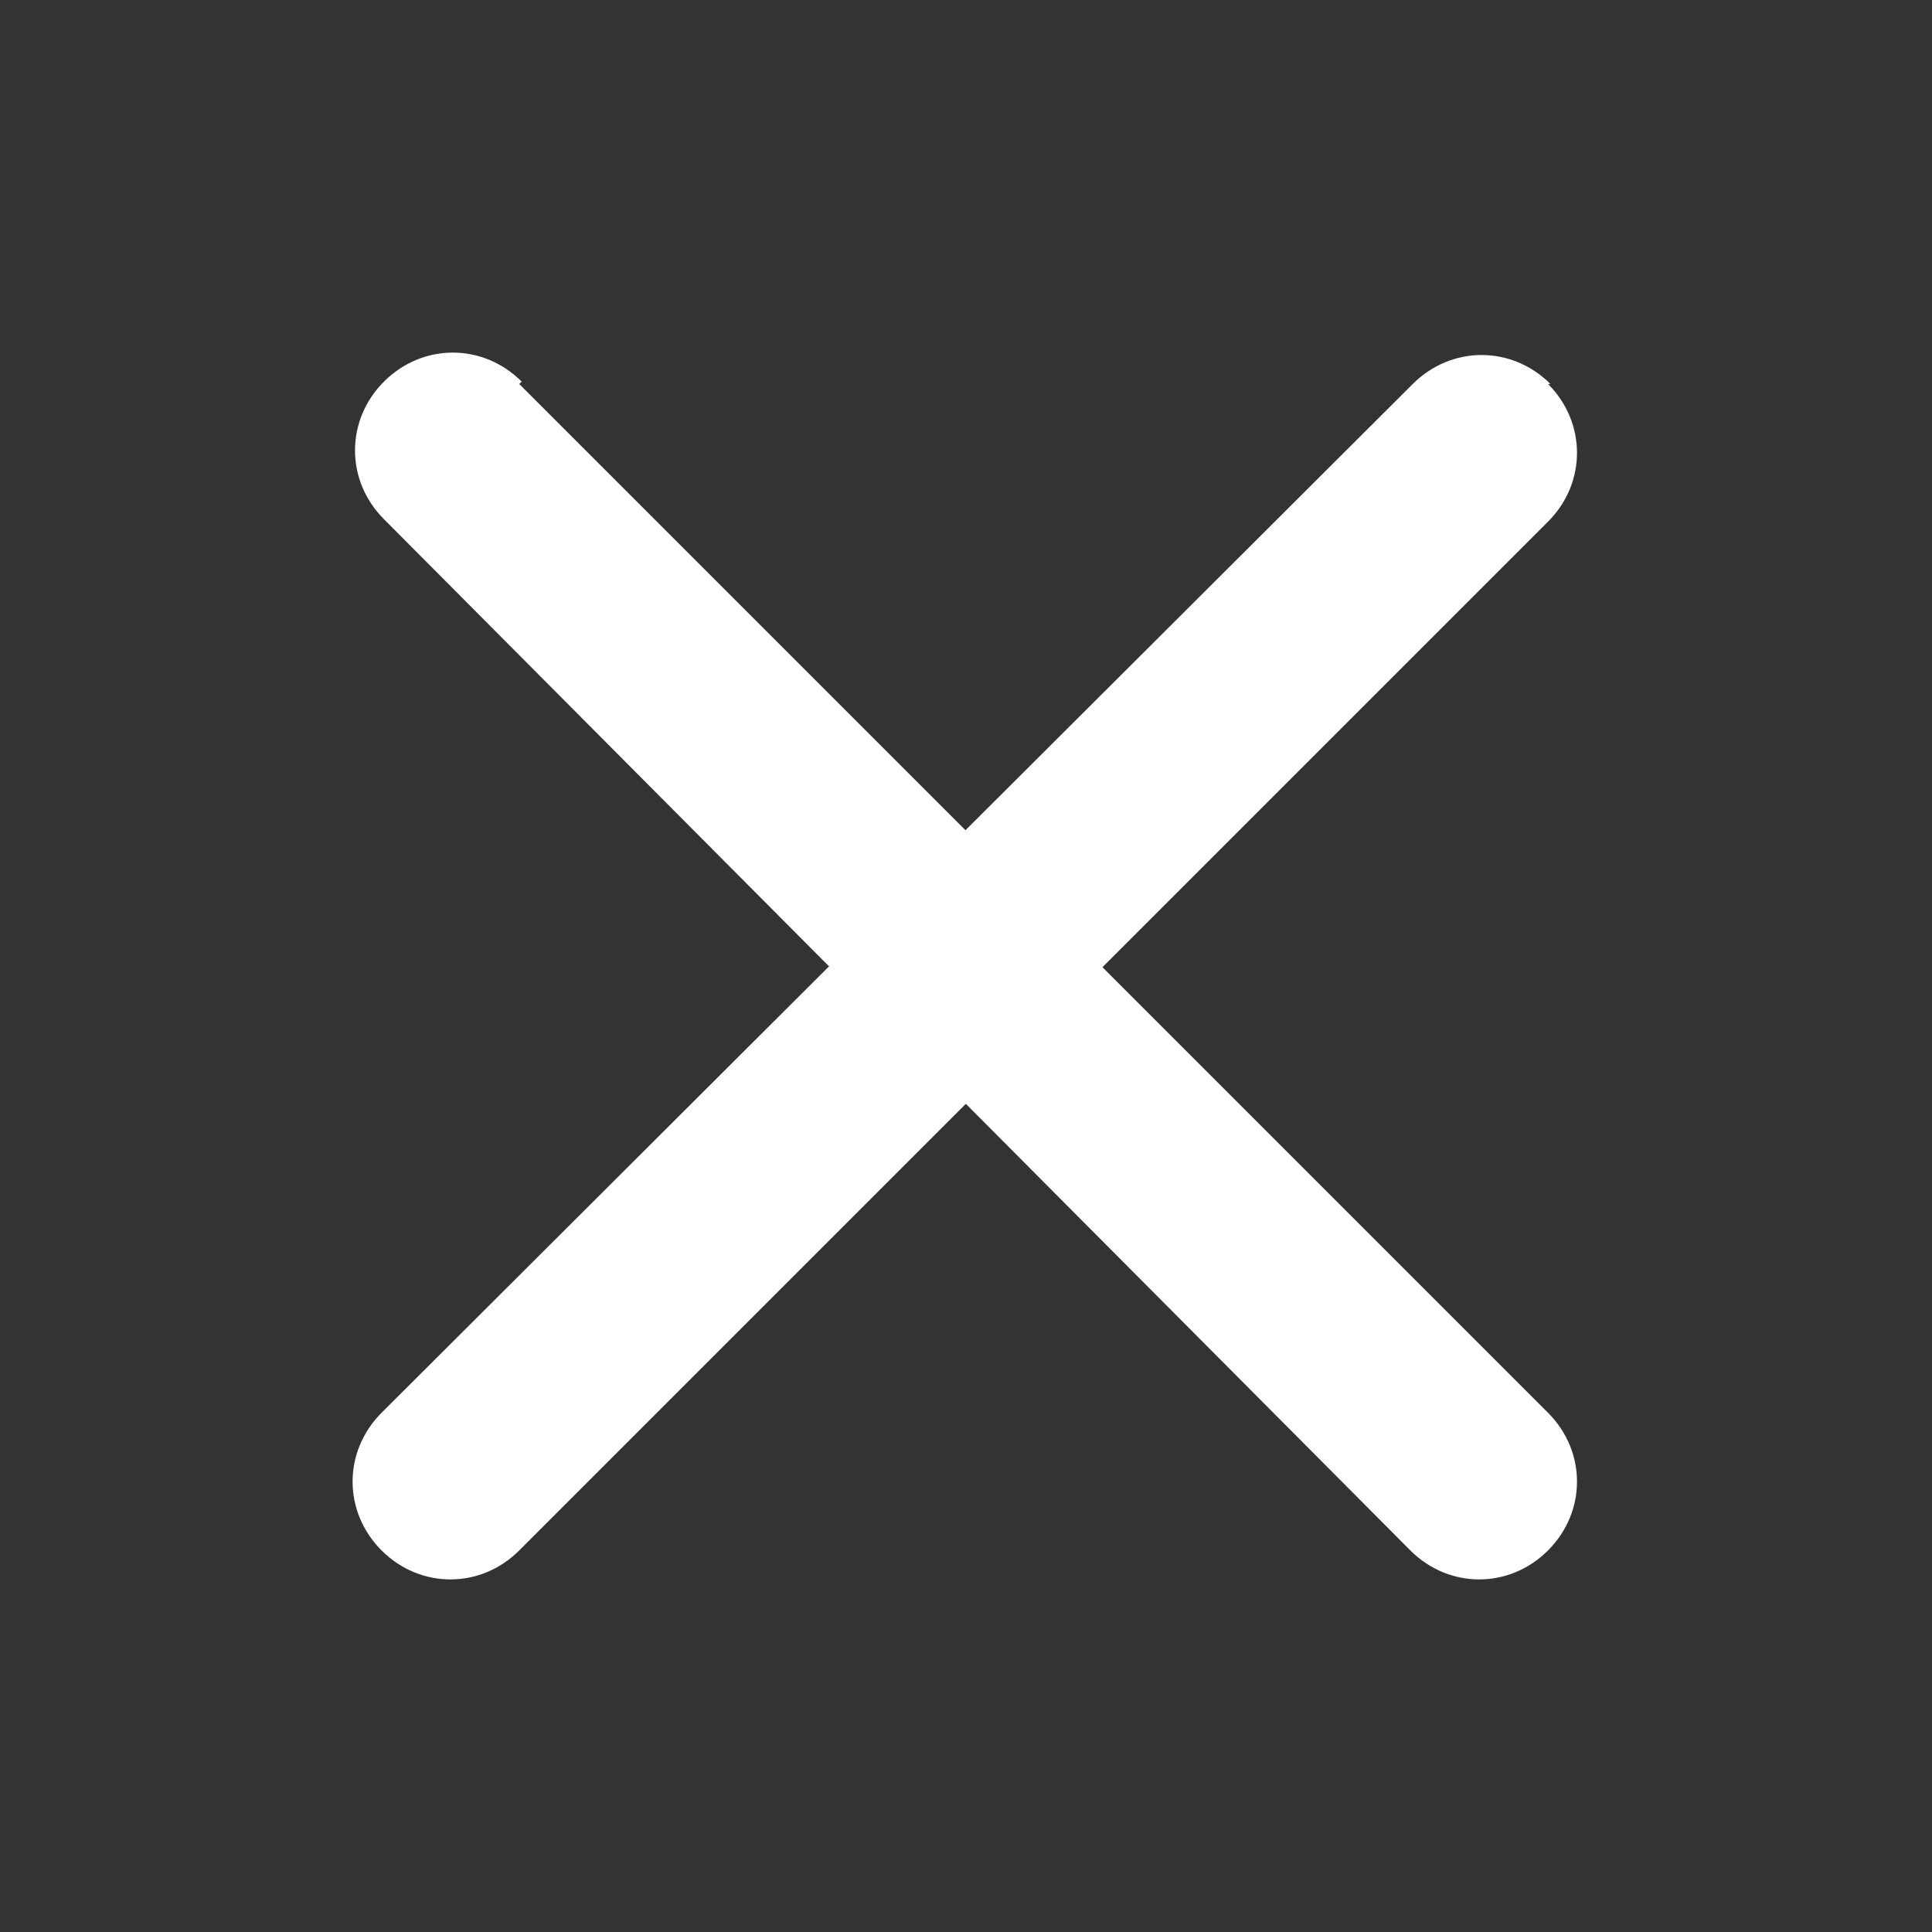 <?xml version="1.0" encoding="UTF-8"?>
<svg id="Layer_1" data-name="Layer 1" xmlns="http://www.w3.org/2000/svg" version="1.1" viewBox="0 0 80 80">
  <rect x="0" y="0" width="80" height="80" fill="#333333" stroke="none"/>
  <defs>
    <style>
      .cls-1 {
        fill: #fff;
        stroke-width: 0px;
      }
    </style>
  </defs>
  <path class="cls-1" d="M21.5,15.9l42.6,42.6c1.6,1.6,1.6,4.1,0,5.7h0c-1.6,1.6-4.1,1.6-5.7,0L15.9,21.5c-1.6-1.6-1.6-4.1,0-5.7h0c1.6-1.6,4.1-1.6,5.7,0Z"/>
  <path class="cls-1" d="M64.1,15.9h0c1.6,1.6,1.6,4.1,0,5.7l-42.6,42.6c-1.6,1.6-4.1,1.6-5.7,0h0c-1.6-1.6-1.6-4.1,0-5.7L58.5,15.9c1.6-1.6,4.1-1.6,5.7,0Z"/>
</svg>